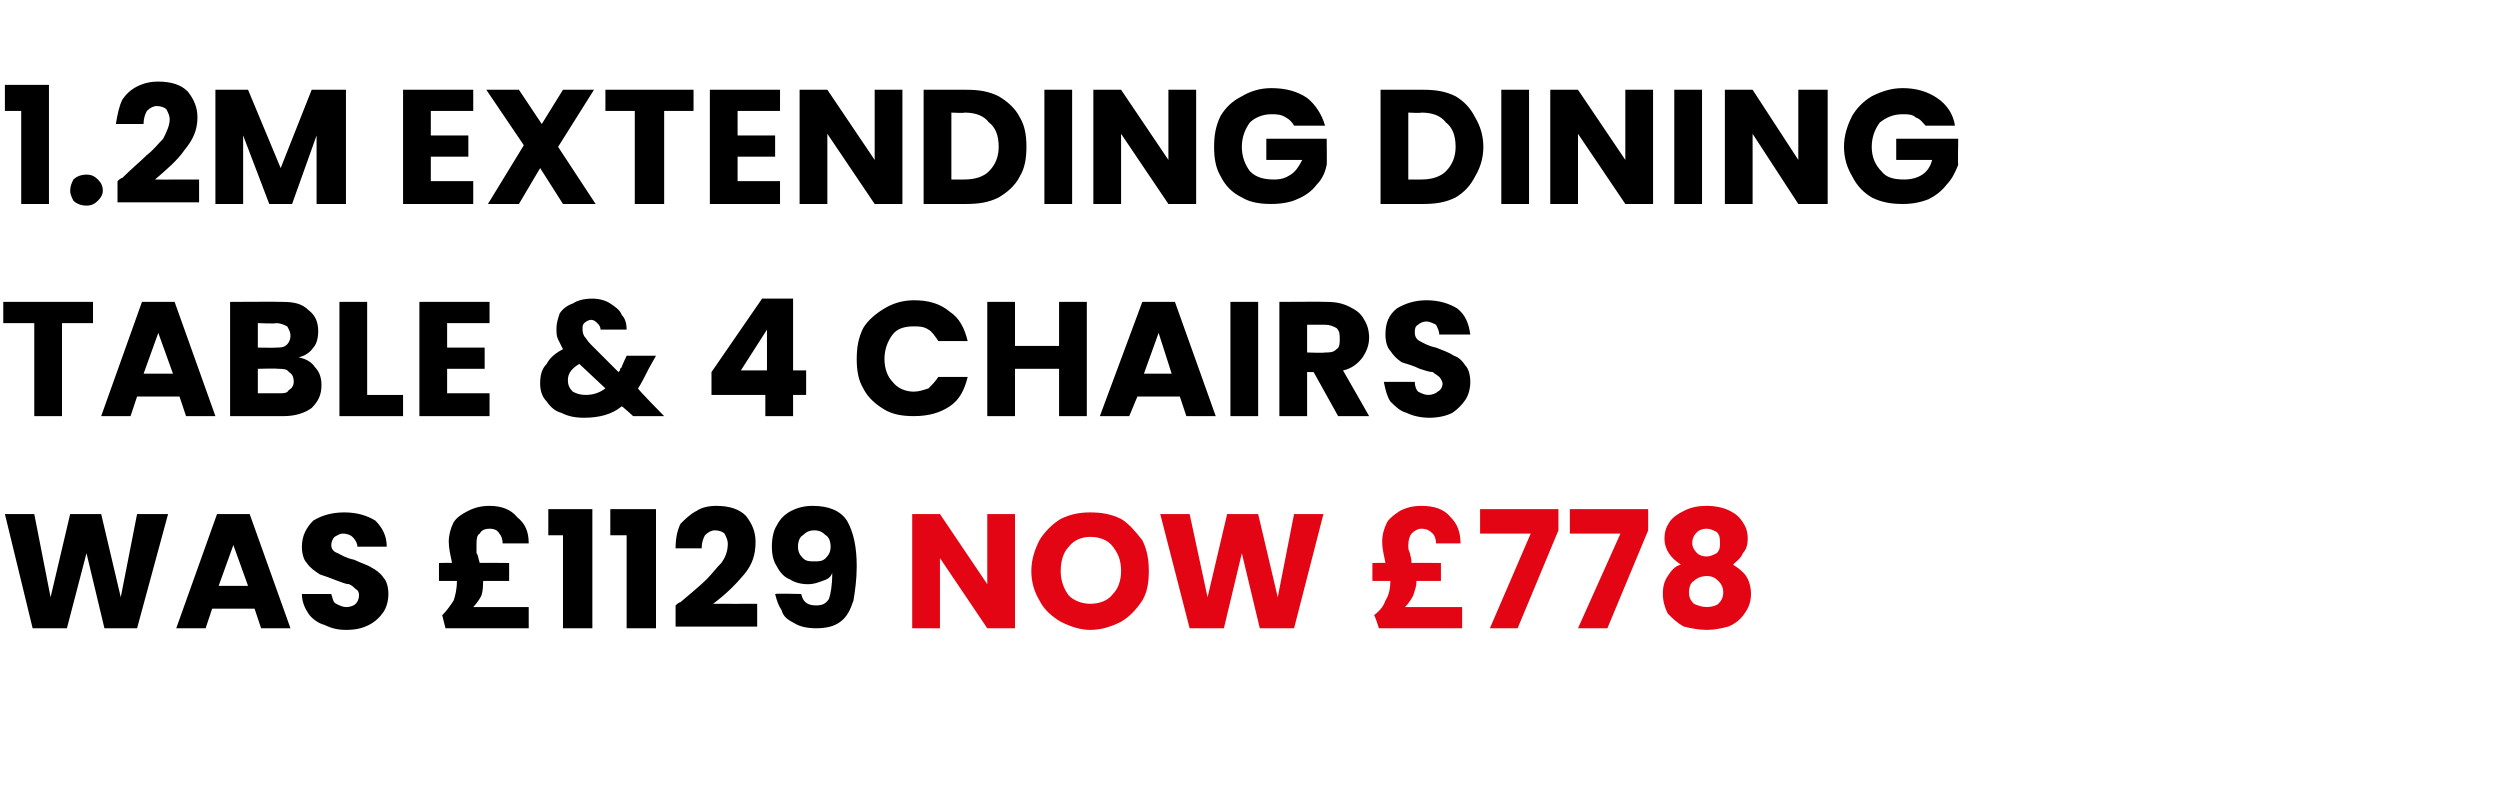 <?xml version="1.0" standalone="no"?><!DOCTYPE svg PUBLIC "-//W3C//DTD SVG 1.1//EN" "http://www.w3.org/Graphics/SVG/1.1/DTD/svg11.dtd"><svg xmlns="http://www.w3.org/2000/svg" version="1.1" width="153.2px" height="48.5px" viewBox="0 -2 153.2 48.5" style="top:-2px">  <desc>1.2m extending dining table &amp; 4 chairs was £1129 NOW £778</desc>  <defs/>  <g id="Polygon44082">    <path d="M 62.2 36.5 L 60.5 36.5 L 57.6 32.2 L 57.6 36.5 L 55.9 36.5 L 55.9 29.5 L 57.6 29.5 L 60.5 33.8 L 60.5 29.5 L 62.2 29.5 L 62.2 36.5 Z M 66.8 36.6 C 66.2 36.6 65.6 36.4 65 36.1 C 64.5 35.8 64 35.4 63.7 34.8 C 63.4 34.3 63.2 33.7 63.2 33 C 63.2 32.3 63.4 31.7 63.7 31.1 C 64 30.6 64.5 30.1 65 29.8 C 65.6 29.5 66.2 29.4 66.8 29.4 C 67.5 29.4 68.1 29.5 68.7 29.8 C 69.2 30.1 69.6 30.6 70 31.1 C 70.3 31.7 70.4 32.3 70.4 33 C 70.4 33.7 70.3 34.3 70 34.8 C 69.6 35.4 69.2 35.8 68.7 36.1 C 68.1 36.4 67.5 36.6 66.8 36.6 C 66.8 36.6 66.8 36.6 66.8 36.6 Z M 66.8 35 C 67.4 35 67.9 34.8 68.2 34.4 C 68.5 34.1 68.7 33.6 68.7 33 C 68.7 32.3 68.5 31.9 68.2 31.5 C 67.9 31.1 67.4 30.9 66.8 30.9 C 66.3 30.9 65.8 31.1 65.5 31.5 C 65.2 31.8 65 32.3 65 33 C 65 33.6 65.2 34.1 65.5 34.5 C 65.8 34.8 66.3 35 66.8 35 C 66.8 35 66.8 35 66.8 35 Z M 81.1 29.5 L 79.3 36.5 L 77.2 36.5 L 76.1 31.9 L 75 36.5 L 72.9 36.5 L 71.1 29.5 L 72.9 29.5 L 74 34.6 L 75.2 29.5 L 77.1 29.5 L 78.3 34.6 L 79.3 29.5 L 81.1 29.5 Z M 89.6 35.2 L 89.6 36.5 L 84.5 36.5 C 84.5 36.5 84.25 35.7 84.2 35.7 C 84.6 35.4 84.8 35.1 84.9 34.8 C 85.1 34.5 85.2 34.1 85.2 33.6 C 85.16 33.65 85.2 33.6 85.2 33.6 L 84.1 33.6 L 84.1 32.5 C 84.1 32.5 84.88 32.48 84.9 32.5 C 84.8 32 84.7 31.6 84.7 31.2 C 84.7 30.8 84.8 30.4 85 30 C 85.2 29.7 85.5 29.5 85.8 29.3 C 86.2 29.1 86.6 29 87.1 29 C 87.9 29 88.5 29.2 88.9 29.7 C 89.3 30.1 89.5 30.6 89.5 31.3 C 89.5 31.3 88 31.3 88 31.3 C 88 31 87.9 30.8 87.8 30.7 C 87.6 30.5 87.4 30.4 87.1 30.4 C 86.9 30.4 86.7 30.5 86.5 30.7 C 86.4 30.8 86.3 31.1 86.3 31.4 C 86.3 31.6 86.3 31.7 86.4 31.9 C 86.4 32 86.5 32.2 86.5 32.5 C 86.53 32.48 88.3 32.5 88.3 32.5 L 88.3 33.6 L 86.8 33.6 C 86.8 33.6 86.78 33.66 86.8 33.7 C 86.8 33.9 86.7 34.2 86.6 34.5 C 86.5 34.7 86.3 35 86.1 35.2 C 86.12 35.2 89.6 35.2 89.6 35.2 Z M 95.5 30.5 L 93 36.5 L 91.3 36.5 L 93.8 30.7 L 90.7 30.7 L 90.7 29.2 L 95.5 29.2 L 95.5 30.5 Z M 101 30.5 L 98.5 36.5 L 96.7 36.5 L 99.3 30.7 L 96.2 30.7 L 96.2 29.2 L 101 29.2 L 101 30.5 Z M 103 32.6 C 102.4 32.2 102 31.7 102 31 C 102 30.6 102.1 30.3 102.3 30 C 102.5 29.7 102.8 29.5 103.2 29.3 C 103.6 29.1 104 29 104.6 29 C 105.1 29 105.6 29.1 106 29.3 C 106.4 29.5 106.6 29.7 106.8 30 C 107 30.3 107.1 30.6 107.1 31 C 107.1 31.4 107 31.7 106.8 31.9 C 106.7 32.2 106.4 32.4 106.2 32.6 C 106.5 32.8 106.8 33 107 33.3 C 107.2 33.6 107.3 34 107.3 34.4 C 107.3 34.8 107.2 35.2 106.9 35.6 C 106.7 35.9 106.4 36.2 105.9 36.4 C 105.5 36.5 105.1 36.6 104.6 36.6 C 104.1 36.6 103.6 36.5 103.2 36.4 C 102.8 36.2 102.5 35.9 102.2 35.6 C 102 35.2 101.9 34.8 101.9 34.4 C 101.9 33.9 102 33.6 102.2 33.3 C 102.4 33 102.6 32.7 103 32.6 C 103 32.6 103 32.6 103 32.6 Z M 105.4 31.3 C 105.4 31 105.4 30.8 105.2 30.6 C 105 30.5 104.8 30.4 104.6 30.4 C 104.3 30.4 104.1 30.5 104 30.6 C 103.8 30.8 103.7 31 103.7 31.3 C 103.7 31.5 103.8 31.7 104 31.9 C 104.1 32 104.3 32.1 104.6 32.1 C 104.8 32.1 105 32 105.2 31.9 C 105.4 31.7 105.4 31.5 105.4 31.3 C 105.4 31.3 105.4 31.3 105.4 31.3 Z M 104.6 33.3 C 104.3 33.3 104 33.4 103.8 33.6 C 103.6 33.7 103.5 34 103.5 34.3 C 103.5 34.6 103.6 34.8 103.8 35 C 104 35.1 104.3 35.2 104.6 35.2 C 104.9 35.2 105.2 35.1 105.3 35 C 105.5 34.8 105.6 34.6 105.6 34.3 C 105.6 34 105.5 33.8 105.3 33.6 C 105.1 33.4 104.9 33.3 104.6 33.3 C 104.6 33.3 104.6 33.3 104.6 33.3 Z " stroke="none" fill="#e30513"/>  </g>  <g id="Polygon44081">    <path d="M 10.3 29.5 L 8.4 36.5 L 6.4 36.5 L 5.3 31.9 L 4.1 36.5 L 2 36.5 L 0.3 29.5 L 2.1 29.5 L 3.1 34.6 L 4.3 29.5 L 6.2 29.5 L 7.4 34.6 L 8.4 29.5 L 10.3 29.5 Z M 15.6 35.3 L 13 35.3 L 12.6 36.5 L 10.8 36.5 L 13.3 29.5 L 15.3 29.5 L 17.8 36.5 L 16 36.5 L 15.6 35.3 Z M 15.2 33.9 L 14.3 31.4 L 13.4 33.9 L 15.2 33.9 Z M 21.2 36.6 C 20.7 36.6 20.3 36.5 19.9 36.3 C 19.5 36.2 19.1 35.9 18.9 35.6 C 18.7 35.3 18.5 34.9 18.5 34.4 C 18.5 34.4 20.3 34.4 20.3 34.4 C 20.4 34.7 20.4 34.9 20.6 35 C 20.8 35.1 21 35.2 21.2 35.2 C 21.5 35.2 21.7 35.1 21.8 35 C 21.9 34.9 22 34.7 22 34.5 C 22 34.4 22 34.2 21.8 34.1 C 21.7 34 21.6 33.9 21.4 33.8 C 21.2 33.8 21 33.7 20.7 33.6 C 20.2 33.4 19.9 33.3 19.6 33.2 C 19.3 33 19 32.8 18.8 32.5 C 18.6 32.3 18.5 31.9 18.5 31.5 C 18.5 30.8 18.8 30.3 19.2 29.9 C 19.7 29.6 20.3 29.4 21.1 29.4 C 21.9 29.4 22.5 29.6 23 29.9 C 23.4 30.3 23.7 30.8 23.7 31.5 C 23.7 31.5 21.9 31.5 21.9 31.5 C 21.9 31.3 21.8 31.1 21.6 30.9 C 21.5 30.8 21.3 30.7 21 30.7 C 20.8 30.7 20.7 30.8 20.5 30.9 C 20.4 31 20.3 31.2 20.3 31.4 C 20.3 31.6 20.4 31.8 20.7 31.9 C 20.9 32 21.2 32.2 21.7 32.3 C 22.1 32.5 22.5 32.6 22.8 32.8 C 23 32.9 23.3 33.1 23.5 33.4 C 23.7 33.6 23.8 34 23.8 34.4 C 23.8 34.8 23.7 35.2 23.5 35.5 C 23.3 35.8 23 36.1 22.6 36.3 C 22.2 36.5 21.8 36.6 21.2 36.6 C 21.2 36.6 21.2 36.6 21.2 36.6 Z M 32.4 35.2 L 32.4 36.5 L 27.3 36.5 C 27.3 36.5 27.1 35.7 27.1 35.7 C 27.4 35.4 27.6 35.1 27.8 34.8 C 27.9 34.5 28 34.1 28 33.6 C 28.01 33.65 28 33.6 28 33.6 L 26.9 33.6 L 26.9 32.5 C 26.9 32.5 27.73 32.48 27.7 32.5 C 27.6 32 27.5 31.6 27.5 31.2 C 27.5 30.8 27.6 30.4 27.8 30 C 28 29.7 28.3 29.5 28.7 29.3 C 29.1 29.1 29.5 29 30 29 C 30.7 29 31.3 29.2 31.7 29.7 C 32.2 30.1 32.4 30.6 32.4 31.3 C 32.4 31.3 30.8 31.3 30.8 31.3 C 30.8 31 30.7 30.8 30.6 30.7 C 30.5 30.5 30.3 30.4 30 30.4 C 29.7 30.4 29.5 30.5 29.4 30.7 C 29.2 30.8 29.2 31.1 29.2 31.4 C 29.2 31.6 29.2 31.7 29.2 31.9 C 29.3 32 29.3 32.2 29.4 32.5 C 29.38 32.48 31.2 32.5 31.2 32.5 L 31.2 33.6 L 29.6 33.6 C 29.6 33.6 29.63 33.66 29.6 33.7 C 29.6 33.9 29.6 34.2 29.5 34.5 C 29.4 34.7 29.2 35 29 35.2 C 28.97 35.2 32.4 35.2 32.4 35.2 Z M 33.6 30.8 L 33.6 29.2 L 36.3 29.2 L 36.3 36.5 L 34.5 36.5 L 34.5 30.8 L 33.6 30.8 Z M 37.4 30.8 L 37.4 29.2 L 40.2 29.2 L 40.2 36.5 L 38.4 36.5 L 38.4 30.8 L 37.4 30.8 Z M 41.4 35.1 C 41.6 34.9 41.7 34.9 41.7 34.9 C 42.4 34.3 42.9 33.9 43.3 33.5 C 43.6 33.2 43.9 32.8 44.2 32.5 C 44.5 32.1 44.6 31.7 44.6 31.3 C 44.6 31.1 44.5 30.9 44.4 30.7 C 44.3 30.6 44.1 30.5 43.8 30.5 C 43.6 30.5 43.4 30.6 43.2 30.8 C 43.1 31 43 31.2 43 31.6 C 43 31.6 41.4 31.6 41.4 31.6 C 41.4 31 41.5 30.5 41.7 30.1 C 42 29.8 42.3 29.5 42.7 29.3 C 43 29.1 43.4 29 43.9 29 C 44.7 29 45.3 29.2 45.7 29.6 C 46.1 30.1 46.3 30.6 46.3 31.2 C 46.3 32 46.1 32.6 45.6 33.2 C 45.1 33.8 44.5 34.4 43.7 35 C 43.72 35.01 46.4 35 46.4 35 L 46.4 36.4 L 41.4 36.4 L 41.4 35.1 C 41.4 35.1 41.4 35.13 41.4 35.1 Z M 49.1 34.4 C 49.2 34.9 49.5 35.1 50 35.1 C 50.4 35.1 50.6 35 50.8 34.7 C 50.9 34.4 51 33.9 51 33.1 C 50.9 33.4 50.7 33.5 50.4 33.6 C 50.1 33.7 49.9 33.8 49.5 33.8 C 49.1 33.8 48.7 33.7 48.4 33.5 C 48.1 33.4 47.8 33.1 47.6 32.7 C 47.4 32.4 47.3 32 47.3 31.5 C 47.3 31 47.4 30.5 47.6 30.2 C 47.8 29.8 48.1 29.5 48.5 29.3 C 48.9 29.1 49.3 29 49.8 29 C 50.8 29 51.5 29.3 51.9 29.9 C 52.3 30.6 52.5 31.5 52.5 32.7 C 52.5 33.5 52.4 34.2 52.3 34.8 C 52.1 35.4 51.9 35.8 51.5 36.1 C 51.1 36.4 50.6 36.5 50 36.5 C 49.5 36.5 49 36.4 48.7 36.2 C 48.3 36 48 35.8 47.9 35.4 C 47.7 35.1 47.6 34.8 47.5 34.4 C 47.53 34.36 49.1 34.4 49.1 34.4 C 49.1 34.4 49.11 34.36 49.1 34.4 Z M 49.9 32.4 C 50.2 32.4 50.4 32.4 50.6 32.2 C 50.8 32 50.9 31.8 50.9 31.5 C 50.9 31.2 50.8 30.9 50.6 30.8 C 50.4 30.6 50.2 30.5 49.9 30.5 C 49.6 30.5 49.4 30.6 49.2 30.8 C 49 30.9 48.9 31.2 48.9 31.5 C 48.9 31.8 49 32 49.2 32.2 C 49.4 32.4 49.6 32.4 49.9 32.4 C 49.9 32.4 49.9 32.4 49.9 32.4 Z " stroke="none" fill="#000"/>  </g>  <g id="Polygon44080">    <path d="M 5.7 16.5 L 5.7 17.8 L 3.8 17.8 L 3.8 23.5 L 2.1 23.5 L 2.1 17.8 L 0.2 17.8 L 0.2 16.5 L 5.7 16.5 Z M 11 22.3 L 8.4 22.3 L 8 23.5 L 6.2 23.5 L 8.7 16.5 L 10.7 16.5 L 13.2 23.5 L 11.4 23.5 L 11 22.3 Z M 10.6 20.9 L 9.7 18.4 L 8.8 20.9 L 10.6 20.9 Z M 18.3 19.9 C 18.8 20 19.1 20.2 19.3 20.5 C 19.6 20.8 19.7 21.2 19.7 21.6 C 19.7 22.2 19.5 22.6 19.1 23 C 18.7 23.3 18.1 23.5 17.4 23.5 C 17.37 23.5 14.1 23.5 14.1 23.5 L 14.1 16.5 C 14.1 16.5 17.26 16.48 17.3 16.5 C 18 16.5 18.5 16.6 18.9 17 C 19.3 17.3 19.5 17.7 19.5 18.3 C 19.5 18.7 19.4 19.1 19.2 19.3 C 19 19.6 18.7 19.8 18.3 19.9 C 18.3 19.9 18.3 19.9 18.3 19.9 Z M 15.8 19.3 C 15.8 19.3 16.93 19.32 16.9 19.3 C 17.2 19.3 17.4 19.3 17.6 19.1 C 17.7 19 17.8 18.8 17.8 18.6 C 17.8 18.3 17.7 18.2 17.6 18 C 17.4 17.9 17.2 17.8 16.9 17.8 C 16.93 17.85 15.8 17.8 15.8 17.8 L 15.8 19.3 Z M 17.1 22.1 C 17.4 22.1 17.6 22.1 17.7 21.9 C 17.9 21.8 18 21.6 18 21.4 C 18 21.1 17.9 20.9 17.7 20.8 C 17.6 20.6 17.3 20.6 17 20.6 C 17.05 20.57 15.8 20.6 15.8 20.6 L 15.8 22.1 L 17.1 22.1 C 17.1 22.1 17.07 22.12 17.1 22.1 Z M 22.5 22.2 L 24.7 22.2 L 24.7 23.5 L 20.8 23.5 L 20.8 16.5 L 22.5 16.5 L 22.5 22.2 Z M 27.4 17.8 L 27.4 19.3 L 29.7 19.3 L 29.7 20.6 L 27.4 20.6 L 27.4 22.1 L 30 22.1 L 30 23.5 L 25.7 23.5 L 25.7 16.5 L 30 16.5 L 30 17.8 L 27.4 17.8 Z M 38.8 23.5 C 38.8 23.5 38.11 22.87 38.1 22.9 C 37.5 23.4 36.7 23.6 35.8 23.6 C 35.2 23.6 34.8 23.5 34.4 23.3 C 34 23.2 33.7 22.9 33.5 22.6 C 33.2 22.3 33.1 21.9 33.1 21.5 C 33.1 21 33.2 20.6 33.5 20.3 C 33.7 19.9 34.1 19.6 34.5 19.4 C 34.4 19.2 34.3 19 34.2 18.8 C 34.1 18.6 34.1 18.4 34.1 18.1 C 34.1 17.8 34.2 17.5 34.3 17.2 C 34.5 16.9 34.8 16.7 35.1 16.6 C 35.4 16.4 35.8 16.3 36.3 16.3 C 36.7 16.3 37.1 16.4 37.4 16.6 C 37.7 16.8 38 17 38.1 17.3 C 38.3 17.5 38.4 17.8 38.4 18.2 C 38.4 18.2 36.8 18.2 36.8 18.2 C 36.8 18 36.7 17.9 36.6 17.8 C 36.5 17.7 36.4 17.6 36.2 17.6 C 36.1 17.6 35.9 17.7 35.8 17.8 C 35.7 17.9 35.7 18 35.7 18.1 C 35.7 18.3 35.7 18.4 35.8 18.6 C 35.9 18.7 36 18.9 36.2 19.1 C 36.2 19.1 37.9 20.8 37.9 20.8 C 38 20.7 38 20.7 38 20.6 C 38 20.6 38.1 20.5 38.1 20.5 C 38.08 20.48 38.4 19.8 38.4 19.8 L 40.2 19.8 C 40.2 19.8 39.68 20.72 39.7 20.7 C 39.5 21.1 39.3 21.5 39.1 21.8 C 39.06 21.84 40.7 23.5 40.7 23.5 L 38.8 23.5 Z M 35.9 22.2 C 36.3 22.2 36.7 22.1 37.1 21.8 C 37.1 21.8 35.5 20.3 35.5 20.3 C 35 20.6 34.8 20.9 34.8 21.3 C 34.8 21.6 34.9 21.8 35.1 22 C 35.3 22.1 35.5 22.2 35.9 22.2 C 35.9 22.2 35.9 22.2 35.9 22.2 Z M 43.6 22.2 L 43.6 20.8 L 46.7 16.3 L 48.6 16.3 L 48.6 20.7 L 49.4 20.7 L 49.4 22.2 L 48.6 22.2 L 48.6 23.5 L 46.9 23.5 L 46.9 22.2 L 43.6 22.2 Z M 47 18.2 L 45.4 20.7 L 47 20.7 L 47 18.2 Z M 52.5 20 C 52.5 19.3 52.6 18.7 52.9 18.1 C 53.2 17.6 53.7 17.2 54.2 16.9 C 54.7 16.6 55.3 16.4 56 16.4 C 56.9 16.4 57.6 16.6 58.2 17.1 C 58.8 17.5 59.1 18.1 59.3 18.9 C 59.3 18.9 57.5 18.9 57.5 18.9 C 57.3 18.6 57.1 18.3 56.9 18.2 C 56.6 18 56.3 18 56 18 C 55.5 18 55 18.1 54.7 18.5 C 54.4 18.9 54.2 19.4 54.2 20 C 54.2 20.6 54.4 21.1 54.7 21.4 C 55 21.8 55.5 22 56 22 C 56.3 22 56.6 21.9 56.9 21.8 C 57.1 21.6 57.3 21.4 57.5 21.1 C 57.5 21.1 59.3 21.1 59.3 21.1 C 59.1 21.9 58.8 22.5 58.2 22.9 C 57.6 23.3 56.9 23.5 56 23.5 C 55.3 23.5 54.7 23.4 54.2 23.1 C 53.7 22.8 53.2 22.4 52.9 21.8 C 52.6 21.3 52.5 20.7 52.5 20 C 52.5 20 52.5 20 52.5 20 Z M 66.6 16.5 L 66.6 23.5 L 64.9 23.5 L 64.9 20.6 L 62.2 20.6 L 62.2 23.5 L 60.5 23.5 L 60.5 16.5 L 62.2 16.5 L 62.2 19.2 L 64.9 19.2 L 64.9 16.5 L 66.6 16.5 Z M 72.3 22.3 L 69.7 22.3 L 69.2 23.5 L 67.4 23.5 L 70 16.5 L 72 16.5 L 74.5 23.5 L 72.7 23.5 L 72.3 22.3 Z M 71.8 20.9 L 71 18.4 L 70.1 20.9 L 71.8 20.9 Z M 77.1 16.5 L 77.1 23.5 L 75.4 23.5 L 75.4 16.5 L 77.1 16.5 Z M 82 23.5 L 80.5 20.8 L 80.1 20.8 L 80.1 23.5 L 78.4 23.5 L 78.4 16.5 C 78.4 16.5 81.3 16.48 81.3 16.5 C 81.9 16.5 82.3 16.6 82.7 16.8 C 83.1 17 83.4 17.2 83.6 17.6 C 83.8 17.9 83.9 18.3 83.9 18.7 C 83.9 19.2 83.7 19.6 83.5 19.9 C 83.2 20.3 82.8 20.6 82.3 20.7 C 82.32 20.72 83.9 23.5 83.9 23.5 L 82 23.5 Z M 80.1 19.6 C 80.1 19.6 81.2 19.64 81.2 19.6 C 81.5 19.6 81.7 19.6 81.9 19.4 C 82.1 19.3 82.1 19 82.1 18.8 C 82.1 18.5 82.1 18.3 81.9 18.1 C 81.7 18 81.5 17.9 81.2 17.9 C 81.2 17.9 80.1 17.9 80.1 17.9 L 80.1 19.6 Z M 87.6 23.6 C 87.1 23.6 86.6 23.5 86.2 23.3 C 85.8 23.2 85.5 22.9 85.2 22.6 C 85 22.3 84.9 21.9 84.8 21.4 C 84.8 21.4 86.7 21.4 86.7 21.4 C 86.7 21.7 86.8 21.9 86.9 22 C 87.1 22.1 87.3 22.2 87.5 22.2 C 87.8 22.2 88 22.1 88.1 22 C 88.3 21.9 88.4 21.7 88.4 21.5 C 88.4 21.4 88.3 21.2 88.2 21.1 C 88.1 21 87.9 20.9 87.8 20.8 C 87.6 20.8 87.3 20.7 87 20.6 C 86.6 20.4 86.2 20.3 85.9 20.2 C 85.6 20 85.4 19.8 85.2 19.5 C 85 19.3 84.9 18.9 84.9 18.5 C 84.9 17.8 85.1 17.3 85.6 16.9 C 86.1 16.6 86.7 16.4 87.4 16.4 C 88.2 16.4 88.8 16.6 89.3 16.9 C 89.8 17.3 90 17.8 90.1 18.5 C 90.1 18.5 88.2 18.5 88.2 18.5 C 88.2 18.3 88.1 18.1 88 17.9 C 87.8 17.8 87.6 17.7 87.4 17.7 C 87.2 17.7 87 17.8 86.9 17.9 C 86.7 18 86.7 18.2 86.7 18.4 C 86.7 18.6 86.8 18.8 87 18.9 C 87.2 19 87.5 19.2 88 19.3 C 88.5 19.5 88.8 19.6 89.1 19.8 C 89.4 19.9 89.6 20.1 89.8 20.4 C 90 20.6 90.1 21 90.1 21.4 C 90.1 21.8 90 22.2 89.8 22.5 C 89.6 22.8 89.3 23.1 89 23.3 C 88.6 23.5 88.1 23.6 87.6 23.6 C 87.6 23.6 87.6 23.6 87.6 23.6 Z " stroke="none" fill="#000"/>  </g>  <g id="Polygon44079">    <path d="M 0.3 4.8 L 0.3 3.2 L 3 3.2 L 3 10.5 L 1.3 10.5 L 1.3 4.8 L 0.3 4.8 Z M 5.3 10.6 C 5 10.6 4.7 10.5 4.5 10.3 C 4.4 10.1 4.3 9.9 4.3 9.7 C 4.3 9.4 4.4 9.2 4.5 9 C 4.7 8.8 5 8.7 5.3 8.7 C 5.6 8.7 5.8 8.8 6 9 C 6.2 9.2 6.3 9.4 6.3 9.7 C 6.3 9.9 6.2 10.1 6 10.3 C 5.8 10.5 5.6 10.6 5.3 10.6 C 5.3 10.6 5.3 10.6 5.3 10.6 Z M 7.2 9.1 C 7.4 8.9 7.5 8.9 7.5 8.9 C 8.1 8.3 8.6 7.9 9 7.5 C 9.4 7.2 9.7 6.8 10 6.5 C 10.2 6.1 10.4 5.7 10.4 5.3 C 10.4 5.1 10.3 4.9 10.2 4.7 C 10.1 4.6 9.9 4.5 9.6 4.5 C 9.4 4.5 9.2 4.6 9 4.8 C 8.9 5 8.8 5.2 8.8 5.6 C 8.8 5.6 7.1 5.6 7.1 5.6 C 7.2 5 7.3 4.5 7.5 4.1 C 7.7 3.8 8 3.5 8.4 3.3 C 8.8 3.1 9.2 3 9.7 3 C 10.5 3 11.1 3.2 11.5 3.6 C 11.9 4.1 12.1 4.6 12.1 5.2 C 12.1 6 11.8 6.6 11.3 7.2 C 10.9 7.8 10.2 8.4 9.5 9 C 9.49 9.01 12.2 9 12.2 9 L 12.2 10.4 L 7.2 10.4 L 7.2 9.1 C 7.2 9.1 7.17 9.13 7.2 9.1 Z M 21.2 3.5 L 21.2 10.5 L 19.4 10.5 L 19.4 6.3 L 17.9 10.5 L 16.5 10.5 L 14.9 6.3 L 14.9 10.5 L 13.2 10.5 L 13.2 3.5 L 15.2 3.5 L 17.2 8.3 L 19.1 3.5 L 21.2 3.5 Z M 26.4 4.8 L 26.4 6.3 L 28.7 6.3 L 28.7 7.6 L 26.4 7.6 L 26.4 9.1 L 29 9.1 L 29 10.5 L 24.7 10.5 L 24.7 3.5 L 29 3.5 L 29 4.8 L 26.4 4.8 Z M 34.5 10.5 L 33.1 8.3 L 31.8 10.5 L 29.9 10.5 L 32.1 6.9 L 29.8 3.5 L 31.8 3.5 L 33.2 5.6 L 34.5 3.5 L 36.4 3.5 L 34.2 7 L 36.5 10.5 L 34.5 10.5 Z M 42.5 3.5 L 42.5 4.8 L 40.7 4.8 L 40.7 10.5 L 38.9 10.5 L 38.9 4.8 L 37.1 4.8 L 37.1 3.5 L 42.5 3.5 Z M 45.2 4.8 L 45.2 6.3 L 47.5 6.3 L 47.5 7.6 L 45.2 7.6 L 45.2 9.1 L 47.8 9.1 L 47.8 10.5 L 43.5 10.5 L 43.5 3.5 L 47.8 3.5 L 47.8 4.8 L 45.2 4.8 Z M 55.3 10.5 L 53.6 10.5 L 50.7 6.2 L 50.7 10.5 L 49 10.5 L 49 3.5 L 50.7 3.5 L 53.6 7.8 L 53.6 3.5 L 55.3 3.5 L 55.3 10.5 Z M 59.2 3.5 C 60 3.5 60.6 3.6 61.2 3.9 C 61.7 4.2 62.2 4.6 62.5 5.2 C 62.8 5.7 62.9 6.3 62.9 7 C 62.9 7.7 62.8 8.3 62.5 8.8 C 62.2 9.4 61.7 9.8 61.2 10.1 C 60.6 10.4 60 10.5 59.2 10.5 C 59.24 10.5 56.6 10.5 56.6 10.5 L 56.6 3.5 L 59.2 3.5 C 59.2 3.5 59.24 3.48 59.2 3.5 Z M 59.1 9 C 59.8 9 60.3 8.8 60.6 8.5 C 61 8.1 61.2 7.6 61.2 7 C 61.2 6.3 61 5.8 60.6 5.5 C 60.3 5.1 59.8 4.9 59.1 4.9 C 59.13 4.94 58.3 4.9 58.3 4.9 L 58.3 9 L 59.1 9 C 59.1 9 59.13 9.02 59.1 9 Z M 65.7 3.5 L 65.7 10.5 L 64 10.5 L 64 3.5 L 65.7 3.5 Z M 73.3 10.5 L 71.6 10.5 L 68.7 6.2 L 68.7 10.5 L 67 10.5 L 67 3.5 L 68.7 3.5 L 71.6 7.8 L 71.6 3.5 L 73.3 3.5 L 73.3 10.5 Z M 79.3 5.7 C 79.2 5.5 79 5.3 78.8 5.2 C 78.5 5 78.2 5 77.9 5 C 77.4 5 76.9 5.2 76.6 5.5 C 76.3 5.9 76.1 6.4 76.1 7 C 76.1 7.6 76.3 8.1 76.6 8.5 C 77 8.9 77.5 9 78.1 9 C 78.5 9 78.8 8.9 79.1 8.7 C 79.4 8.5 79.6 8.2 79.8 7.8 C 79.77 7.8 77.6 7.8 77.6 7.8 L 77.6 6.5 L 81.3 6.5 C 81.3 6.5 81.32 8.13 81.3 8.1 C 81.2 8.6 81 9 80.7 9.3 C 80.4 9.7 80 10 79.5 10.2 C 79.1 10.4 78.5 10.5 77.9 10.5 C 77.2 10.5 76.6 10.4 76.1 10.1 C 75.5 9.8 75.1 9.4 74.8 8.8 C 74.5 8.3 74.4 7.7 74.4 7 C 74.4 6.3 74.5 5.7 74.8 5.1 C 75.1 4.6 75.5 4.2 76.1 3.9 C 76.6 3.6 77.2 3.4 77.9 3.4 C 78.8 3.4 79.5 3.6 80.1 4 C 80.6 4.4 81 5 81.2 5.7 C 81.2 5.7 79.3 5.7 79.3 5.7 Z M 87.2 3.5 C 88 3.5 88.6 3.6 89.2 3.9 C 89.7 4.2 90.1 4.6 90.4 5.2 C 90.7 5.7 90.9 6.3 90.9 7 C 90.9 7.7 90.7 8.3 90.4 8.8 C 90.1 9.4 89.7 9.8 89.2 10.1 C 88.6 10.4 88 10.5 87.2 10.5 C 87.22 10.5 84.6 10.5 84.6 10.5 L 84.6 3.5 L 87.2 3.5 C 87.2 3.5 87.22 3.48 87.2 3.5 Z M 87.1 9 C 87.8 9 88.3 8.8 88.6 8.5 C 89 8.1 89.2 7.6 89.2 7 C 89.2 6.3 89 5.8 88.6 5.5 C 88.3 5.1 87.8 4.9 87.1 4.9 C 87.11 4.94 86.3 4.9 86.3 4.9 L 86.3 9 L 87.1 9 C 87.1 9 87.11 9.02 87.1 9 Z M 93.7 3.5 L 93.7 10.5 L 92 10.5 L 92 3.5 L 93.7 3.5 Z M 101.3 10.5 L 99.6 10.5 L 96.7 6.2 L 96.7 10.5 L 95 10.5 L 95 3.5 L 96.7 3.5 L 99.6 7.8 L 99.6 3.5 L 101.3 3.5 L 101.3 10.5 Z M 104.3 3.5 L 104.3 10.5 L 102.6 10.5 L 102.6 3.5 L 104.3 3.5 Z M 112 10.5 L 110.2 10.5 L 107.4 6.2 L 107.4 10.5 L 105.7 10.5 L 105.7 3.5 L 107.4 3.5 L 110.2 7.8 L 110.2 3.5 L 112 3.5 L 112 10.5 Z M 118 5.7 C 117.8 5.5 117.7 5.3 117.4 5.2 C 117.2 5 116.9 5 116.6 5 C 116 5 115.6 5.2 115.2 5.5 C 114.9 5.9 114.7 6.4 114.7 7 C 114.7 7.6 114.9 8.1 115.3 8.5 C 115.6 8.9 116.1 9 116.7 9 C 117.1 9 117.5 8.9 117.8 8.7 C 118.1 8.5 118.3 8.2 118.4 7.8 C 118.42 7.8 116.2 7.8 116.2 7.8 L 116.2 6.5 L 120 6.5 C 120 6.5 119.97 8.13 120 8.1 C 119.8 8.6 119.6 9 119.3 9.3 C 119 9.7 118.6 10 118.2 10.2 C 117.7 10.4 117.2 10.5 116.6 10.5 C 115.9 10.5 115.3 10.4 114.7 10.1 C 114.2 9.8 113.8 9.4 113.5 8.8 C 113.2 8.3 113 7.7 113 7 C 113 6.3 113.2 5.7 113.5 5.1 C 113.8 4.6 114.2 4.2 114.7 3.9 C 115.3 3.6 115.9 3.4 116.6 3.4 C 117.4 3.4 118.1 3.6 118.7 4 C 119.3 4.4 119.7 5 119.8 5.7 C 119.8 5.7 118 5.7 118 5.7 Z " stroke="none" fill="#000"/>  </g></svg>